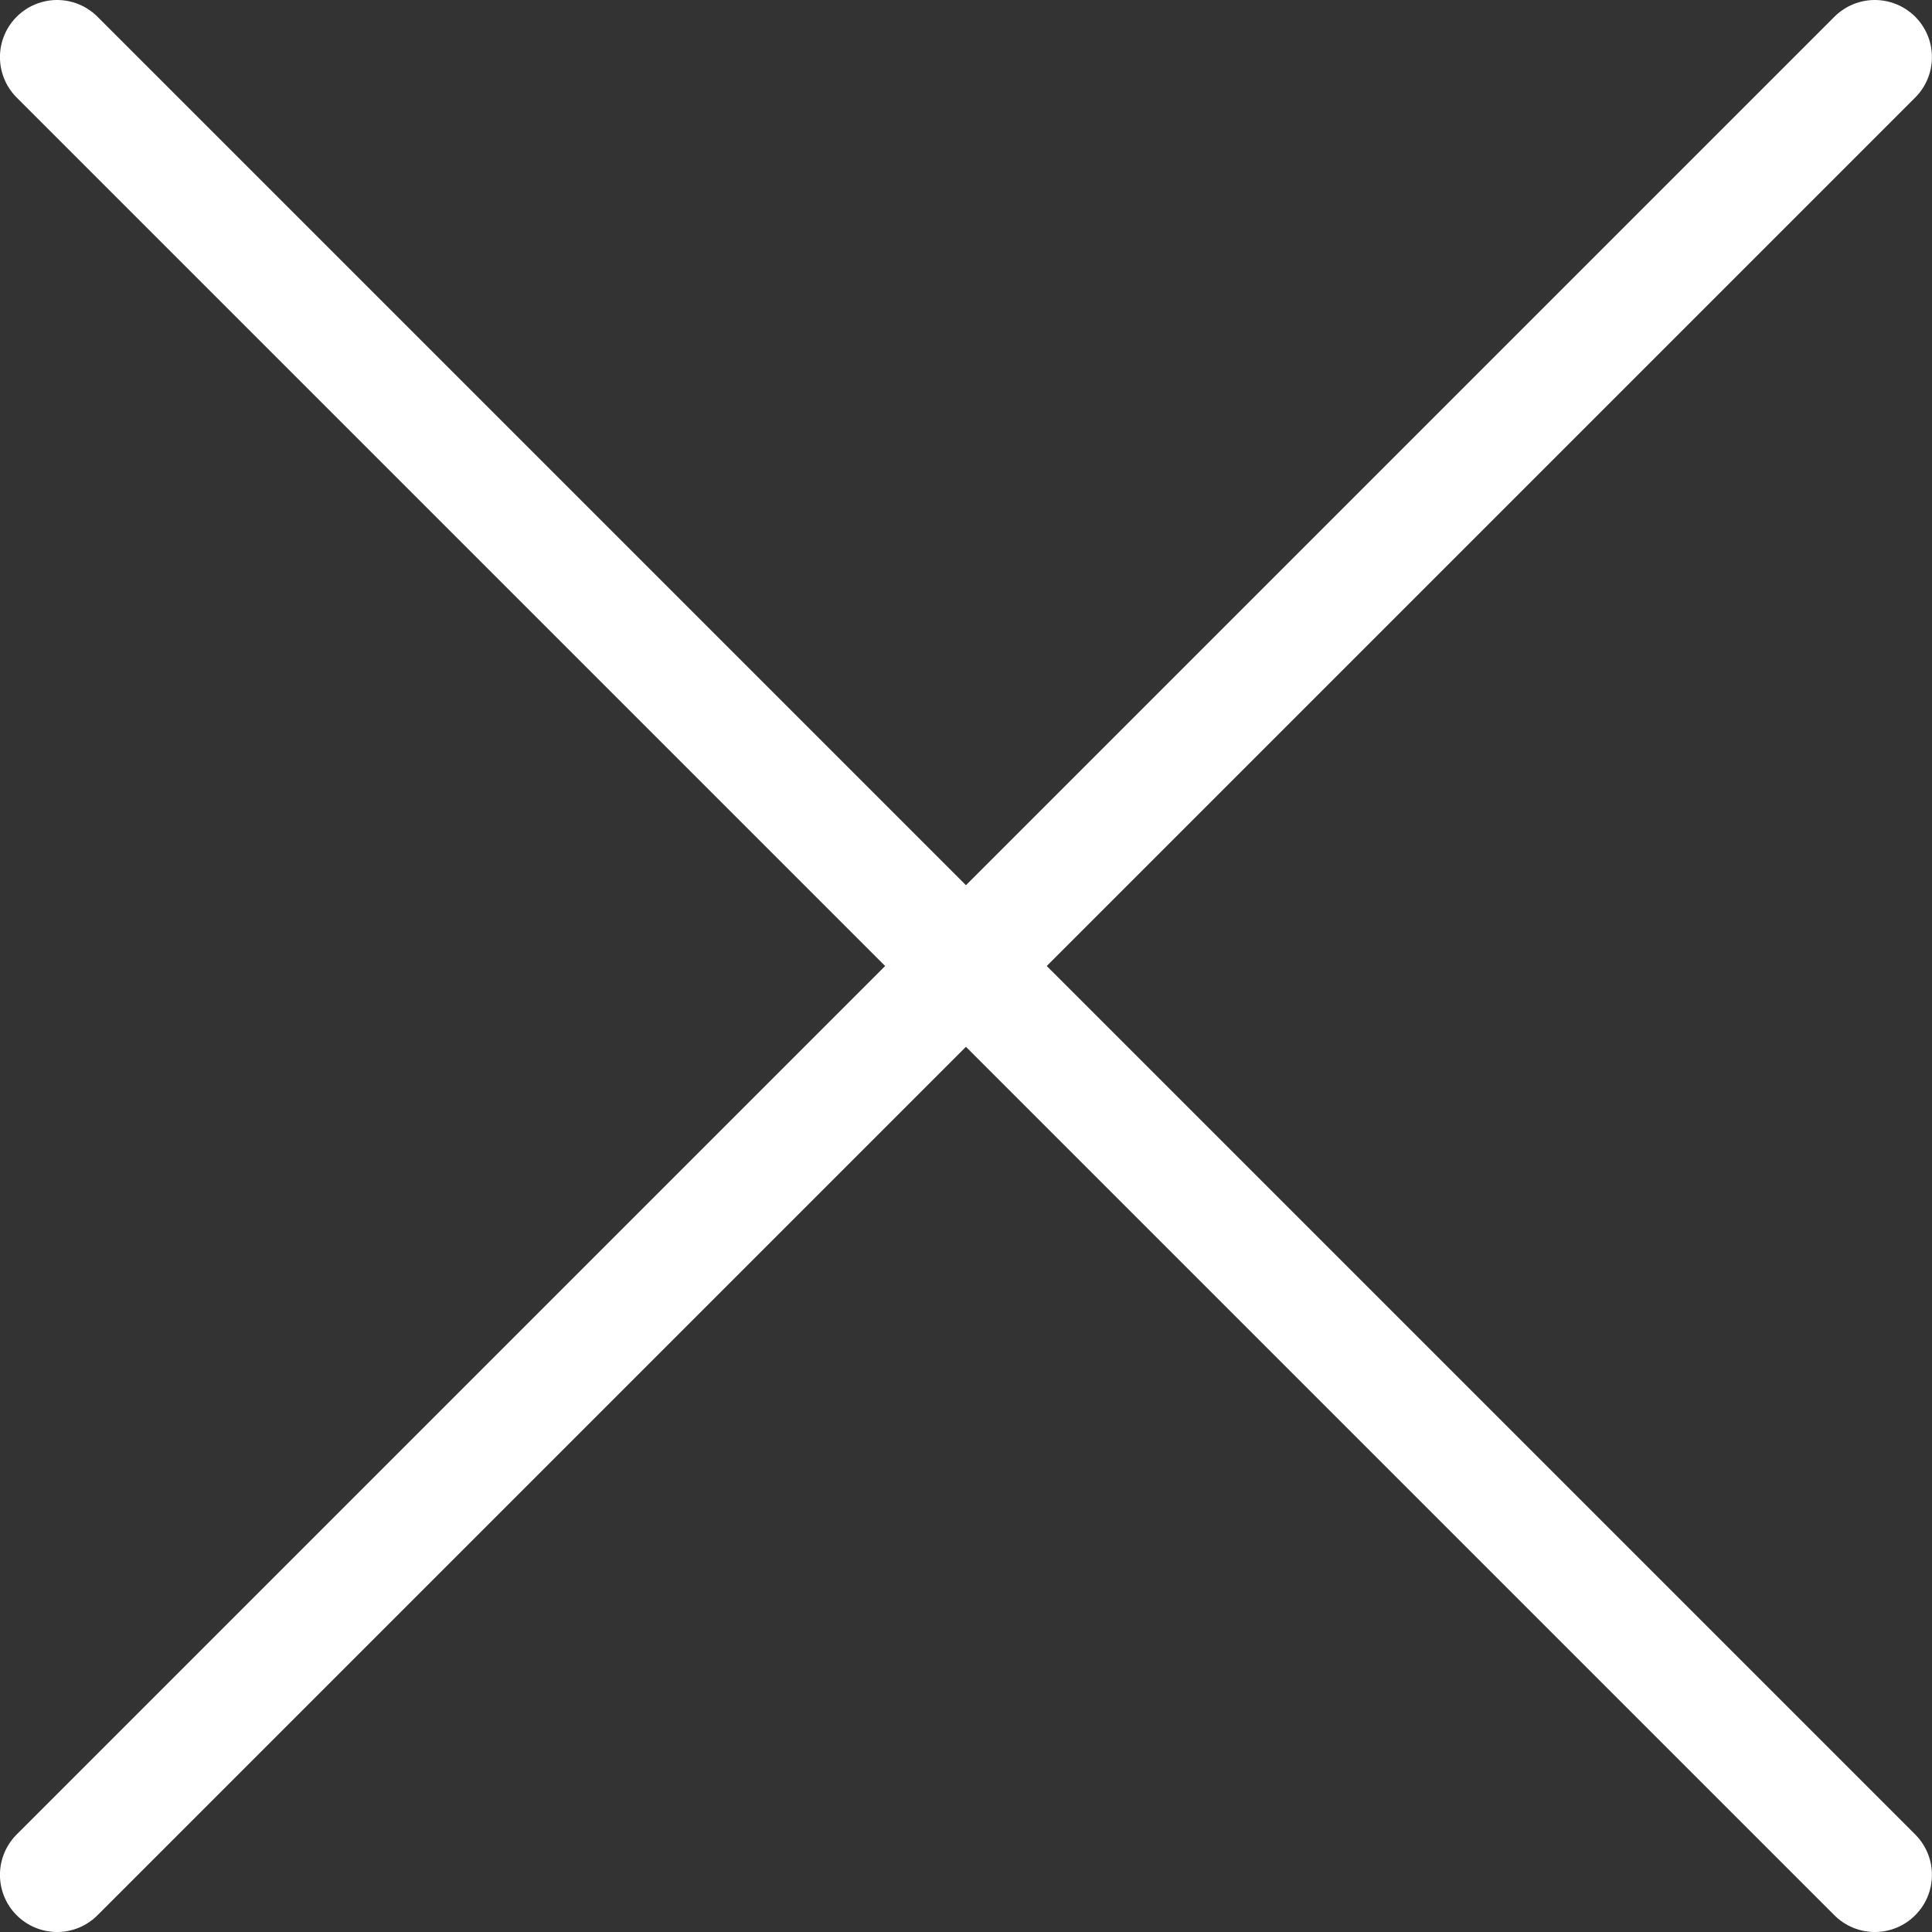 <?xml version="1.0" encoding="UTF-8"?><svg id="a" xmlns="http://www.w3.org/2000/svg" viewBox="0 0 33.812 33.812"><rect x="0" y="0" width="33.812" height="33.812" fill="#333333" stroke="none"/><defs><style>.b{fill:none;stroke:#fff;stroke-linecap:round;stroke-linejoin:round;stroke-width:2px;}</style></defs><line class="b" x1=".999" y1="1" x2="32.811" y2="32.812"/><line class="b" x1="32.811" y1="1" x2=".999" y2="32.812"/></svg>